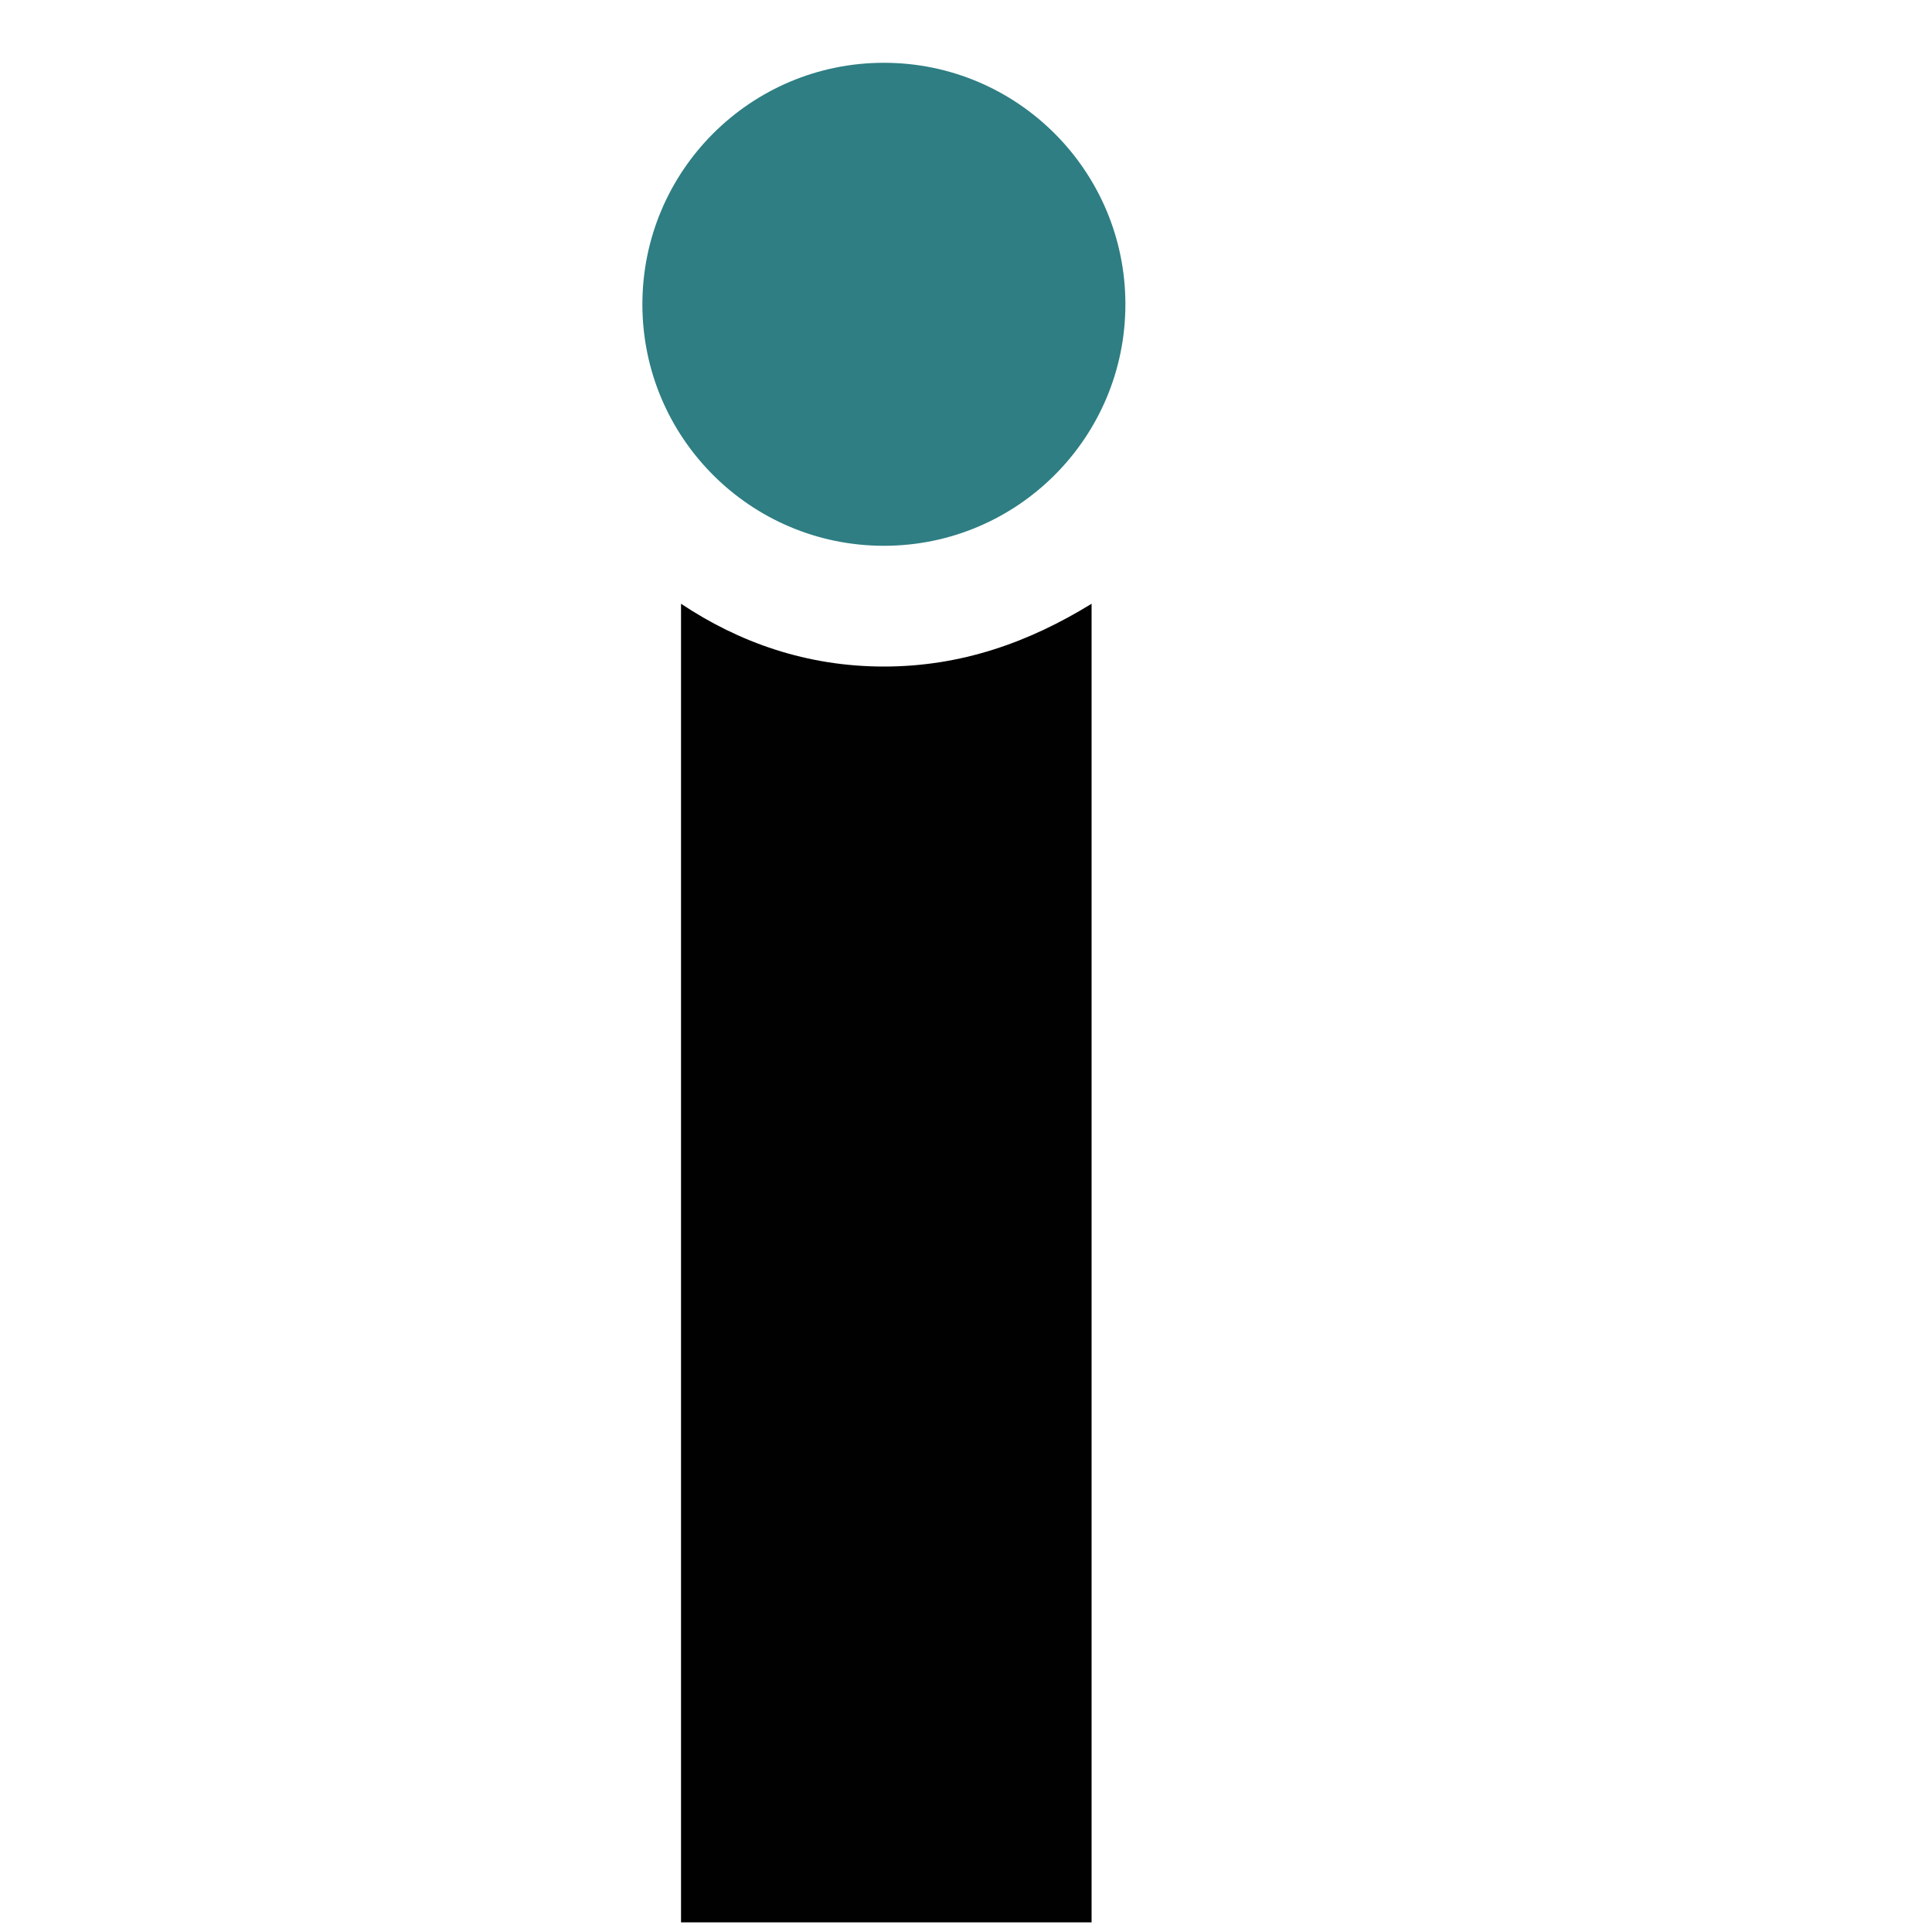 <svg width="32" height="32" viewBox="0 0 32 32" fill="none" xmlns="http://www.w3.org/2000/svg">
    <path
        d="M14.64 9.04C16.849 9.04 18.64 7.249 18.64 5.04C18.64 2.831 16.849 1.04 14.64 1.04C12.431 1.04 10.64 2.831 10.64 5.04C10.64 7.249 12.431 9.04 14.64 9.04Z"
        fill="#2E7E83" />
    <path
        d="M14.64 11.04C13.36 11.04 12.24 10.64 11.28 10V31.84H18.08V10C17.04 10.64 15.92 11.04 14.64 11.04Z"
        fill="#010101" />
</svg>